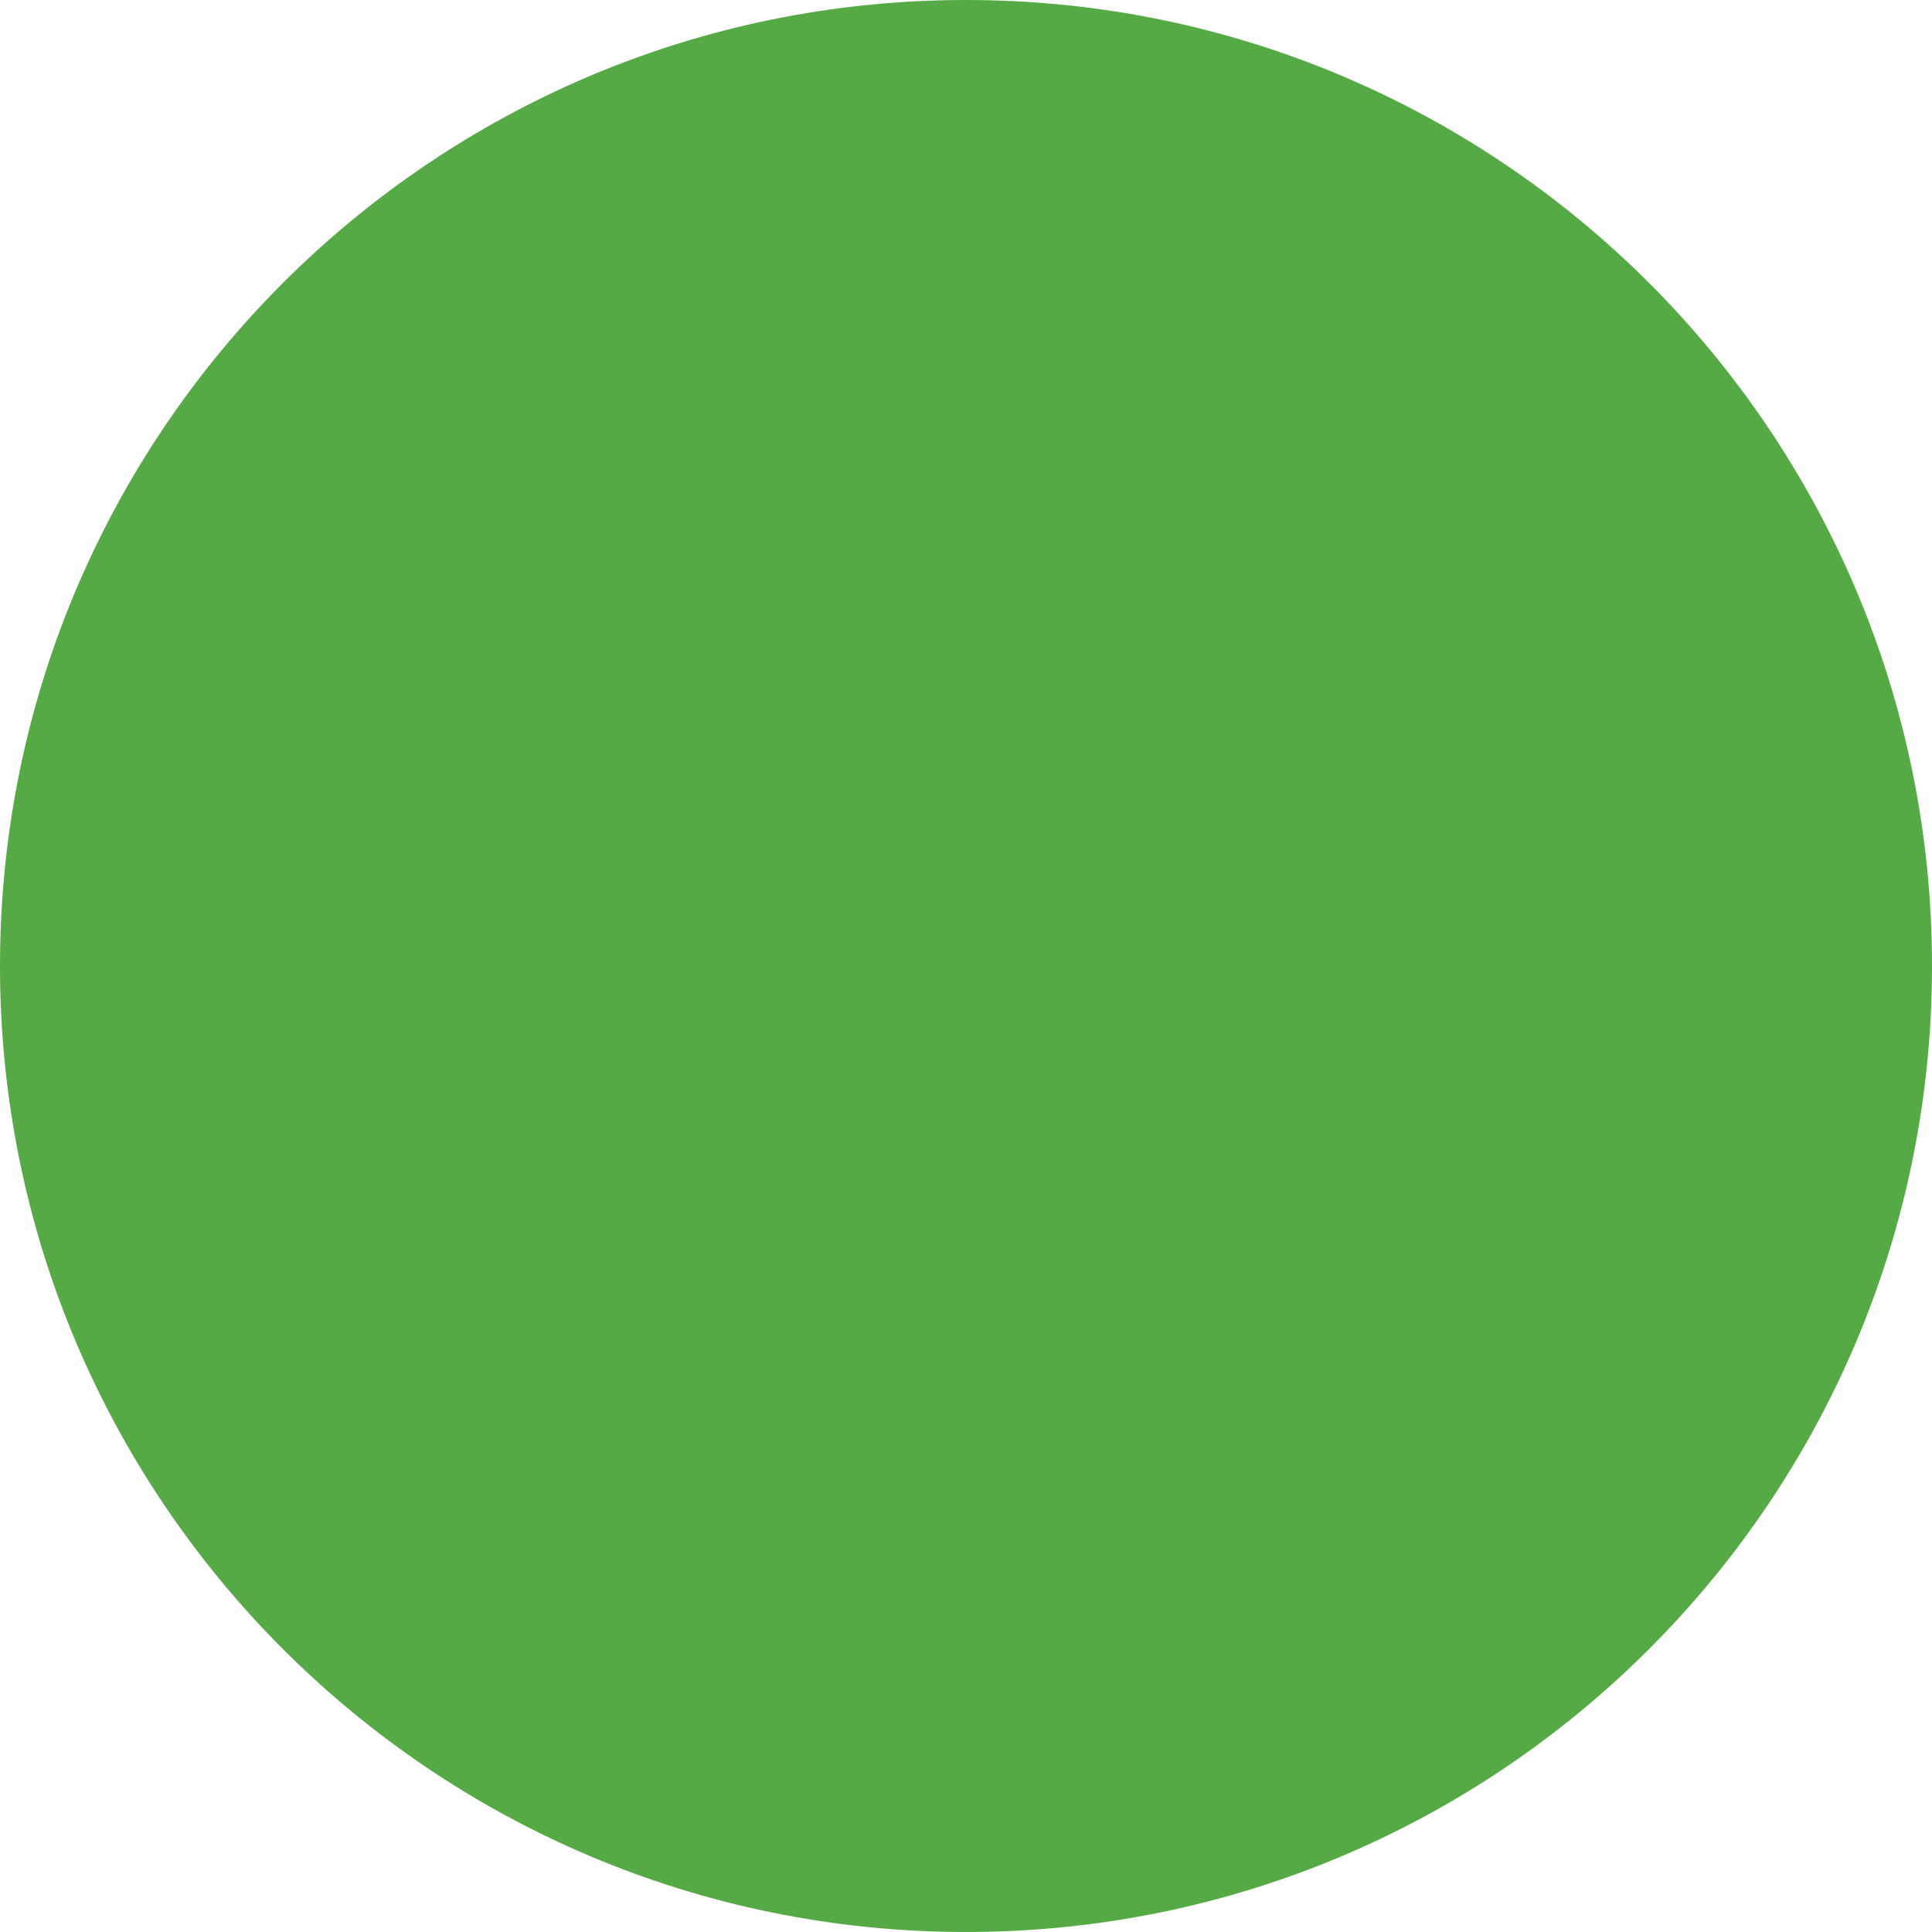 <svg xmlns="http://www.w3.org/2000/svg" xmlns:xlink="http://www.w3.org/1999/xlink" width="1080" zoomAndPan="magnify" viewBox="0 0 810 810" height="1080" preserveAspectRatio="xMidYMid meet" version="1.0"><defs><clipPath id="8fe47776d2"><path d="M 405 0 C 181.324 0 0 181.324 0 405 C 0 628.676 181.324 810 405 810 C 628.676 810 810 628.676 810 405 C 810 181.324 628.676 0 405 0 Z M 405 0 " clip-rule="nonzero"/></clipPath><clipPath id="e1d6625bad"><path d="M 0 0 L 810 0 L 810 810 L 0 810 Z M 0 0 " clip-rule="nonzero"/></clipPath><clipPath id="d803c834e0"><path d="M 405 0 C 181.324 0 0 181.324 0 405 C 0 628.676 181.324 810 405 810 C 628.676 810 810 628.676 810 405 C 810 181.324 628.676 0 405 0 Z M 405 0 " clip-rule="nonzero"/></clipPath><clipPath id="467bb2ebf7"><rect x="0" width="810" y="0" height="810"/></clipPath></defs><g clip-path="url(#8fe47776d2)"><g transform="matrix(1, 0, 0, 1, 0, 0)"><g clip-path="url(#467bb2ebf7)"><g clip-path="url(#e1d6625bad)"><g clip-path="url(#d803c834e0)"><rect x="-178.2" width="1166.4" fill="#56aa45" height="1166.4" y="-178.2" fill-opacity="1"/></g></g></g></g></g></svg>